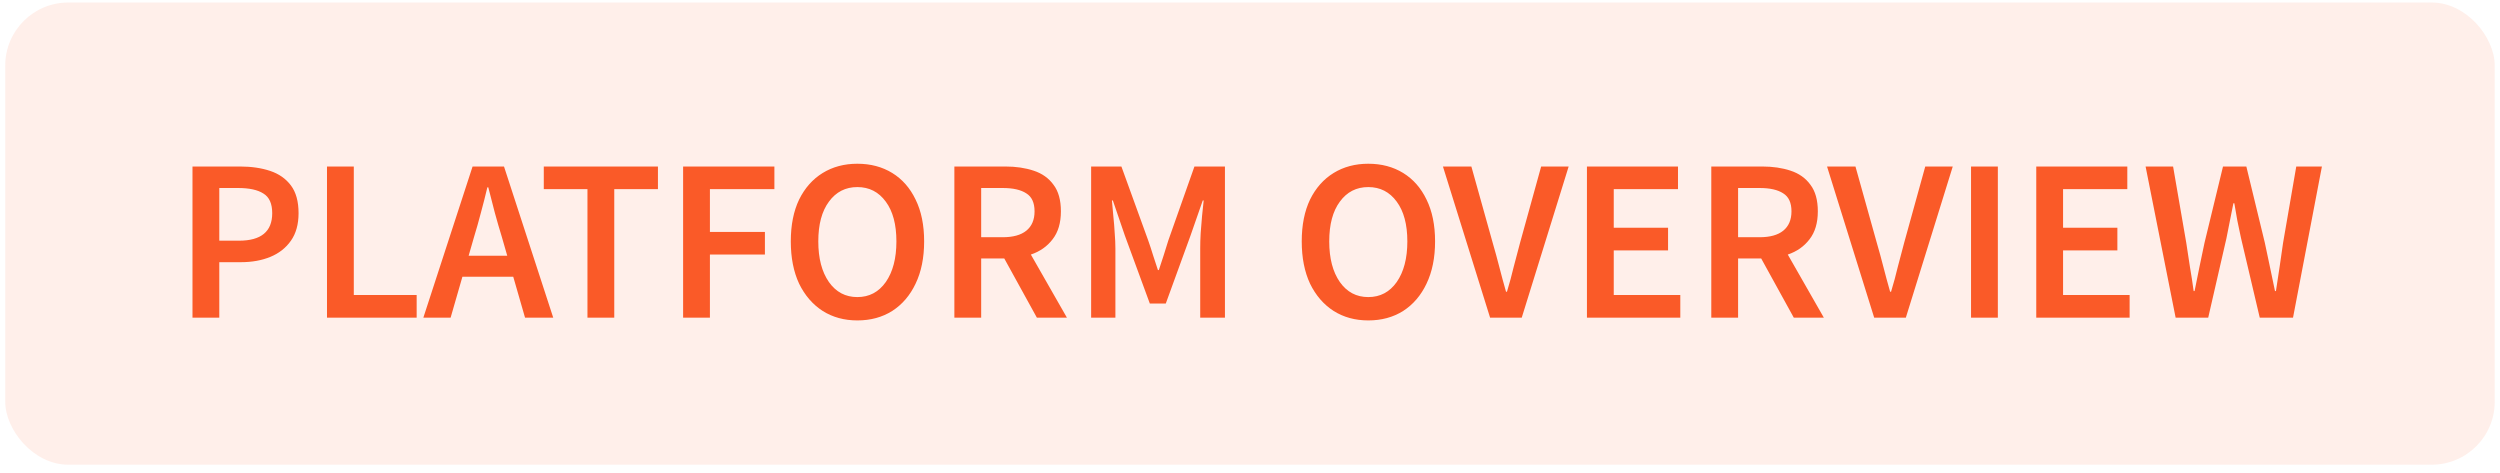 <svg width="238" height="45" viewBox="0 0 238 45" fill="none" xmlns="http://www.w3.org/2000/svg">
<rect x="0.499" y="0.24" width="237" height="44" rx="6" fill="#FA5A28" fill-opacity="0.1"/>
<path d="M18.325 30.24V15.852H22.857C23.928 15.852 24.881 15.992 25.717 16.27C26.553 16.549 27.213 17.011 27.697 17.656C28.181 18.302 28.423 19.182 28.423 20.296C28.423 21.352 28.181 22.225 27.697 22.914C27.213 23.604 26.56 24.117 25.739 24.454C24.918 24.792 23.986 24.96 22.945 24.96H20.877V30.24H18.325ZM20.877 22.914H22.747C24.859 22.914 25.915 22.042 25.915 20.296C25.915 19.387 25.636 18.764 25.079 18.426C24.536 18.074 23.73 17.898 22.659 17.898H20.877V22.914ZM31.13 30.24V15.852H33.682V28.084H39.666V30.24H31.13ZM45.121 22.584L44.615 24.344H48.289L47.783 22.584C47.548 21.822 47.321 21.037 47.101 20.23C46.895 19.424 46.69 18.624 46.485 17.832H46.397C46.206 18.639 46.001 19.446 45.781 20.252C45.575 21.044 45.355 21.822 45.121 22.584ZM40.303 30.24L44.989 15.852H47.981L52.667 30.24H49.983L48.861 26.346H44.021L42.899 30.24H40.303ZM55.926 30.24V18.008H51.768V15.852H62.636V18.008H58.478V30.24H55.926ZM65.032 30.24V15.852H73.722V18.008H67.584V22.078H72.82V24.234H67.584V30.24H65.032ZM81.62 30.504C80.373 30.504 79.273 30.204 78.32 29.602C77.367 28.986 76.619 28.121 76.076 27.006C75.548 25.877 75.284 24.535 75.284 22.98C75.284 21.426 75.548 20.098 76.076 18.998C76.619 17.898 77.367 17.055 78.32 16.468C79.273 15.882 80.373 15.588 81.62 15.588C82.881 15.588 83.989 15.882 84.942 16.468C85.895 17.055 86.636 17.898 87.164 18.998C87.707 20.098 87.978 21.426 87.978 22.98C87.978 24.535 87.707 25.877 87.164 27.006C86.636 28.121 85.895 28.986 84.942 29.602C83.989 30.204 82.881 30.504 81.62 30.504ZM81.62 28.282C82.749 28.282 83.651 27.806 84.326 26.852C85.001 25.884 85.338 24.594 85.338 22.98C85.338 21.367 85.001 20.106 84.326 19.196C83.651 18.272 82.749 17.81 81.62 17.81C80.491 17.81 79.589 18.272 78.914 19.196C78.239 20.106 77.902 21.367 77.902 22.98C77.902 24.594 78.239 25.884 78.914 26.852C79.589 27.806 80.491 28.282 81.62 28.282ZM90.856 30.24V15.852H95.718C96.716 15.852 97.61 15.984 98.402 16.248C99.209 16.512 99.84 16.96 100.294 17.59C100.764 18.206 100.998 19.05 100.998 20.12C100.998 21.22 100.734 22.108 100.206 22.782C99.693 23.457 99.004 23.941 98.138 24.234L101.57 30.24H98.71L95.608 24.608H93.408V30.24H90.856ZM93.408 22.584H95.454C96.437 22.584 97.185 22.379 97.698 21.968C98.226 21.543 98.49 20.927 98.49 20.12C98.49 19.299 98.226 18.727 97.698 18.404C97.185 18.067 96.437 17.898 95.454 17.898H93.408V22.584ZM103.876 30.24V15.852H106.758L109.31 22.892C109.471 23.347 109.625 23.816 109.772 24.3C109.933 24.77 110.087 25.239 110.234 25.708H110.322C110.483 25.239 110.637 24.77 110.784 24.3C110.93 23.816 111.077 23.347 111.224 22.892L113.71 15.852H116.614V30.24H114.26V23.662C114.26 23.208 114.274 22.716 114.304 22.188C114.348 21.646 114.392 21.103 114.436 20.56C114.494 20.018 114.546 19.526 114.59 19.086H114.502L113.336 22.43L110.982 28.898H109.464L107.088 22.43L105.944 19.086H105.856C105.9 19.526 105.944 20.018 105.988 20.56C106.046 21.103 106.09 21.646 106.12 22.188C106.164 22.716 106.186 23.208 106.186 23.662V30.24H103.876ZM130.261 30.504C129.014 30.504 127.914 30.204 126.961 29.602C126.007 28.986 125.259 28.121 124.717 27.006C124.189 25.877 123.925 24.535 123.925 22.98C123.925 21.426 124.189 20.098 124.717 18.998C125.259 17.898 126.007 17.055 126.961 16.468C127.914 15.882 129.014 15.588 130.261 15.588C131.522 15.588 132.629 15.882 133.583 16.468C134.536 17.055 135.277 17.898 135.805 18.998C136.347 20.098 136.619 21.426 136.619 22.98C136.619 24.535 136.347 25.877 135.805 27.006C135.277 28.121 134.536 28.986 133.583 29.602C132.629 30.204 131.522 30.504 130.261 30.504ZM130.261 28.282C131.39 28.282 132.292 27.806 132.967 26.852C133.641 25.884 133.979 24.594 133.979 22.98C133.979 21.367 133.641 20.106 132.967 19.196C132.292 18.272 131.39 17.81 130.261 17.81C129.131 17.81 128.229 18.272 127.555 19.196C126.88 20.106 126.543 21.367 126.543 22.98C126.543 24.594 126.88 25.884 127.555 26.852C128.229 27.806 129.131 28.282 130.261 28.282ZM141.856 30.24L137.368 15.852H140.074L142.098 23.09C142.333 23.897 142.545 24.674 142.736 25.422C142.927 26.17 143.139 26.955 143.374 27.776H143.462C143.711 26.955 143.924 26.17 144.1 25.422C144.291 24.674 144.496 23.897 144.716 23.09L146.718 15.852H149.336L144.87 30.24H141.856ZM151.077 30.24V15.852H159.745V18.008H153.629V21.682H158.799V23.838H153.629V28.084H159.965V30.24H151.077ZM162.915 30.24V15.852H167.777C168.774 15.852 169.669 15.984 170.461 16.248C171.268 16.512 171.898 16.96 172.353 17.59C172.822 18.206 173.057 19.05 173.057 20.12C173.057 21.22 172.793 22.108 172.265 22.782C171.752 23.457 171.062 23.941 170.197 24.234L173.629 30.24H170.769L167.667 24.608H165.467V30.24H162.915ZM165.467 22.584H167.513C168.496 22.584 169.244 22.379 169.757 21.968C170.285 21.543 170.549 20.927 170.549 20.12C170.549 19.299 170.285 18.727 169.757 18.404C169.244 18.067 168.496 17.898 167.513 17.898H165.467V22.584ZM178.422 30.24L173.934 15.852H176.64L178.664 23.09C178.899 23.897 179.112 24.674 179.302 25.422C179.493 26.17 179.706 26.955 179.94 27.776H180.028C180.278 26.955 180.49 26.17 180.666 25.422C180.857 24.674 181.062 23.897 181.282 23.09L183.284 15.852H185.902L181.436 30.24H178.422ZM187.643 30.24V15.852H190.195V30.24H187.643ZM193.852 30.24V15.852H202.52V18.008H196.404V21.682H201.574V23.838H196.404V28.084H202.74V30.24H193.852ZM207.12 30.24L204.26 15.852H206.878L208.132 23.112C208.25 23.875 208.367 24.645 208.484 25.422C208.616 26.185 208.734 26.948 208.836 27.71H208.924C209.086 26.948 209.24 26.185 209.386 25.422C209.548 24.645 209.709 23.875 209.87 23.112L211.63 15.852H213.852L215.612 23.112C215.774 23.86 215.935 24.623 216.096 25.4C216.258 26.163 216.419 26.933 216.58 27.71H216.668C216.786 26.933 216.903 26.163 217.02 25.4C217.138 24.638 217.248 23.875 217.35 23.112L218.604 15.852H221.046L218.296 30.24H215.128L213.346 22.672C213.229 22.115 213.112 21.558 212.994 21C212.892 20.443 212.796 19.893 212.708 19.35H212.62C212.518 19.893 212.408 20.443 212.29 21C212.188 21.558 212.078 22.115 211.96 22.672L210.222 30.24H207.12Z" fill="#FA5A28"/>
</svg>
